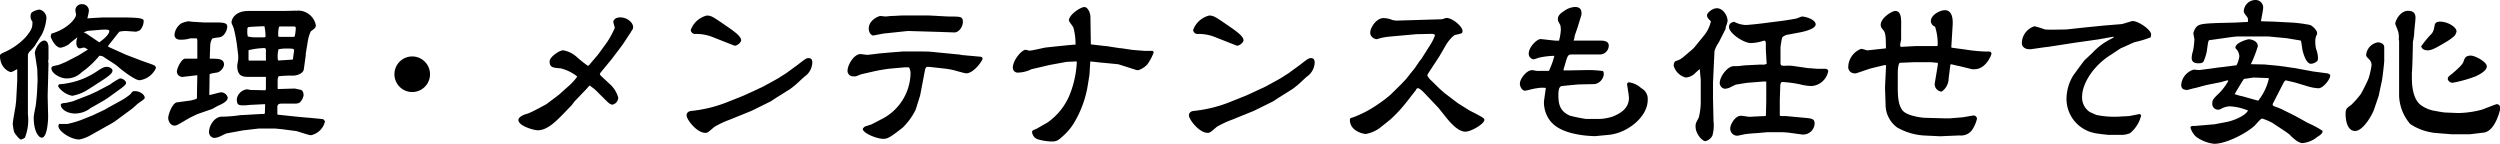 <svg xmlns="http://www.w3.org/2000/svg" viewBox="0 0 358.3 20.69"><title>service6</title><g id="Layer_2" data-name="Layer 2"><g id="レイヤー_13" data-name="レイヤー 13"><path d="M5,6.55a9.26,9.26,0,0,1-.65.75A1,1,0,0,0,4,7.85c0,.24,0,1.32,0,1.53L4,11.5v2.42L4,16.39a6.9,6.9,0,0,1-.43,3.34A1.59,1.59,0,0,1,3,20c-.22,0-.84-.84-.87-.89-.14-.24-.17-.34-.31-1.37l.07-.55.34-2,.09-.79.15-2.83V9.94l-.07,0c-.63.34-.68.38-.87.38S0,9.77,0,8c0-.22.14-.29.65-.53a9.37,9.37,0,0,0,3-2.11c1-1.18,1-1.54,1-2.26a1.13,1.13,0,0,1-.27-.74c0-.46.1-.58.58-.8a2.69,2.69,0,0,1,.7-.19,1.28,1.28,0,0,1,1,1.2A6.64,6.64,0,0,1,6,4.94Zm.34,3.36L5,7.68c-.07-.43.6-1.87,1.37-1.87,0,0,.58,0,.58,1V8.45c0,.05-.05.29-.05.36s.05.21.05.26l-.05,2.09-.07,2.57.07,3c0,.45-.12,3-.91,3-.44,0-1.16-.86-1.16-2.93,0-.26.24-1.41.29-1.65.07-.56.17-1.52.19-2l.08-1.63ZM14.91,2.5l2.49,0c3.19,0,3.19.24,3.19.55a2,2,0,0,1-.5,1.25c-.05.05-.1.07-.55.24-.22,0-1.27-.09-1.42-.09a3.88,3.88,0,0,0-1,.09L17,4.66,15.55,6.5l-.07.13.07.09,2.52,1.13,2.14.82c.29.12,1.63.55,1.87.69a.46.46,0,0,1,.27.39A3,3,0,0,1,20,11.5c-.75,0-3-1.83-3.15-2s-1.63-1.08-1.89-1.27A1,1,0,0,0,14.23,8a12.45,12.45,0,0,1-2.52,2.35,3,3,0,0,1-2.21.89c-.86,0-2.13-.74-2.13-1.42,0-.29.09-.31.86-.48.15,0,1-.38,1.18-.45l1.82-.94L12.6,7.1c-.43-.26-.48-.28-.6-.28s-.48.12-.55.12c-.29,0-.51-.29-.51-.8a1.92,1.92,0,0,1,.17-.81c-.77.6-.86.65-1.22,1a3.1,3.1,0,0,1-1.2.51c-.77,0-1.42-1.42-1.42-1.61a1.92,1.92,0,0,1,.1-.41c2.35-.67,3.53-2.21,3.53-2.71,0,0-.1-.55-.1-.67a.9.9,0,0,1,1-.84.94.94,0,0,1,.94.91c0,.21-.12.72-.22,1.13C13,2.59,14.67,2.5,14.91,2.5ZM8.59,12.07A11,11,0,0,0,14,10.15c.75-.5,1-.57,1.32-.57s.8.21.8.55-.41.72-1.76,1.58c-.31.2-1.7,1.11-2,1.28a6.3,6.3,0,0,1-2,.74,3.21,3.21,0,0,1-2-1.3S8.28,12.07,8.59,12.07Zm4.63,4.49,1.83-.86.45-.27,2-1.1a8.33,8.33,0,0,0,1.2-.84c.27-.36.31-.43.63-.43.76,0,1.41.53,1.41.93,0,.17-.09.24-.93.82-.15.1-.7.65-.84.74L16.46,17.4l-.43.27L13,19.37a5.23,5.23,0,0,1-1.63.62c-1.27,0-3-1.2-3-1.92a1,1,0,0,1,.1-.31c.17,0,1,0,1.2,0a14.11,14.11,0,0,0,2-.58Zm-.33-3,1-.46,1.9-1a7.93,7.93,0,0,1,1.39-.86c.48,0,.89.38.89.65s-.65.72-.67.74l-1.75,1.27-.72.48L13,15.48a3.68,3.68,0,0,1-2.28.79c-1,0-2.09-.6-2-1.34.17-.12.21-.14.77-.19,0,0,1-.22,1-.24Zm-.17-9.15A1.22,1.22,0,0,0,12,4.7a.69.69,0,0,1,.45.17c.27.17,1.49,1,1.78,1.2.46-.33,1.44-1.08,1.44-1.65,0-.22-.7-.17-1-.17Z"/><path d="M26.35,11a.8.8,0,0,1-1-.72c0-.53.69-1.87,1.17-1.87.7,0,1.13,0,1.76,0l0-.12V7.9l0-2c0-.15,0-.41-.17-.41l-.82,0a4.45,4.45,0,0,1-1.39.2c-.21,0-.89,0-.89-.75A2.22,2.22,0,0,1,26,3.34a4,4,0,0,1,1-.29c.1,0,.48.07.58.07l1.68.1.14,0,1.71,0c1.15,0,1.46.16,1.46.6s-.38,1.44-1.15,1.53a6.65,6.65,0,0,0-1,.17,2.33,2.33,0,0,0-.29.89l-.07,2,.05,0c1.22,0,2,0,2,.89a1.48,1.48,0,0,1-.92,1.08c-1,.16-1.12.19-1.15.33L30,13.61c.26,0,1.46-.38,1.7-.38a1,1,0,0,1,.94.76c0,.58-1,1-1.42,1.18-.14.07-.72.41-.84.46l-2,.69c-.19.07-1.15.55-1.22.58C25.51,17.86,25.34,18,25,18c-.58,0-.89-.67-.89-1.08,0-.57.63-2.18,1.25-2.25l2-.27s.72-.19.75-.21.12-.07.12-.22,0-.5,0-.6l.05-2.59ZM38,14.93l-.1,0-2,.1c-.11,0-.69.07-.81.07-.89,0-1.15,0-1.15-.94a1.7,1.7,0,0,1,1.44-1.36,3.71,3.71,0,0,1,.5.09l2.14.05c.07-.07.09-.1.09-.26,0-.65,0-1.28,0-1.66H35.57C34.9,11,34,11,34,9.43c0-.14.14-.84.14-1a3.92,3.92,0,0,0,0-.51l-.16-1.31a20.3,20.3,0,0,0-.44-2.38c0-.17-.36-.87-.36-1,0-.5.51-1.66,2.43-1.66l5.06,0,2.16-.05a2.59,2.59,0,0,1,2.43,2.06c0,.39-.07.44-.7.89a5,5,0,0,0-.43,1.35l-.31,1.87,0,.26-.28,2c-.1.6-1,.89-1.56.89a16.15,16.15,0,0,0-2,.08c-.16.07-.19.52-.19.6s0,1,0,1.12.08.1.08.12l2.37-.07.89.19c.38.15.38.7.38.77a1.85,1.85,0,0,1-.57,1.06,1.42,1.42,0,0,1-.7.14l-1.89,0c-.48,0-.6.19-.6.53,0,.14,0,.86,0,1l.05.05,2.21.24,1.77.17c.19,0,2.45.22,2.52.24s.27.24.27.36a2.64,2.64,0,0,1-2,1.94c-.34,0-1.83-.55-2.14-.6l-2-.26-1-.1H37.1l-2.3.27-2.33.43c-.17.05-.86.41-1,.46a2.38,2.38,0,0,1-.74.19.82.82,0,0,1-.77-.87c0-.91.79-2.18,1.83-2.18a18.35,18.35,0,0,0,2.66-.22c.29,0,2.86-.16,2.93-.16.41,0,.46,0,.58-.08ZM36.41,5.35l1.44,0c.14,0,.21-.08.21-.17a8.13,8.13,0,0,0-.16-1.42c-.27,0-2,.07-2.23.12s-.22.15-.22.48a2.69,2.69,0,0,0,.07.87A4.7,4.7,0,0,0,36.41,5.35Zm-.62,3.34h2.32a1,1,0,0,0,0-.27c0-.16,0-.91,0-1.08,0-.33,0-.45-.28-.45a10.15,10.15,0,0,0-2.21.31c0,.07,0,.94,0,1.39C35.67,8.67,35.67,8.69,35.79,8.69ZM42,8.42c0-.19.15-1.12.15-1.17,0-.29-.24-.29-.84-.29a5.84,5.84,0,0,0-1.39.1,3.83,3.83,0,0,0-.12,1.22c0,.07,0,.41.14.39l2-.13ZM39.87,5.06c0,.2.07.22.24.22s1.94,0,2.06,0,.22-1,.22-1.22-.08-.27-.32-.27-1.68,0-2,0C39.87,3.94,39.87,4.73,39.87,5.06Z"/><path d="M61.63,10.63a2.55,2.55,0,1,1-2.54-2.54A2.55,2.55,0,0,1,61.63,10.63Z"/><path d="M78.31,14.93l1.78-1.34,1.7-1.52s.92-.93.92-1.12a6.14,6.14,0,0,0-2.38-1.16c-1.06-.07-1.56-.12-1.56-1,0-.62,1.39-1.58,1.94-1.58a3.86,3.86,0,0,1,2,1,17.7,17.7,0,0,0,1.51,1.2h.14l1.37-1.61L87,6.05A12.92,12.92,0,0,0,88.11,4c0-.14-.22-.79-.22-.86s.14-.65,1-.65c1,0,1.85.75,1.85,1.39a.91.91,0,0,1-.27.6,1.42,1.42,0,0,1-.21.36l-1,1.52-.36.48L87.67,8.47,86.16,10.3a1.54,1.54,0,0,0-.19.28.58.58,0,0,0,.19.32l1.37,1.27A4.08,4.08,0,0,1,88.61,14,1.07,1.07,0,0,1,87.79,15c-.33,0-.72-.39-.79-.46l-1.75-1.73s-.62-.48-.75-.55c-.19.17-.21.24-.55.6l-1.63,1.7-.38.51-1.13,1.17c-1.11,1.13-2.35,2.43-3.75,2.43-.5,0-2.76-.6-2.76-1.47,0-.57,1.18-.88,1.35-.93s.53-.22.62-.27c.27-.12,1.35-.69,1.56-.81Z"/><path d="M106.63,13.68l2.74-1.27,2.09-1.15,1.22-.77,1.71-1.25s.88-.7,1-.74a.75.75,0,0,1,.5-.17c.41,0,.53.26.53.65A2.54,2.54,0,0,1,115.27,11L114,12.17l-.7.55L111.26,14l-.81.53h0l-2.14,1.06-.64.31-3,1.22a14.1,14.1,0,0,0-2.28,1.06c-.92.79-1,.86-1.3.86-1.25,0-2.69-1.94-2.69-2.49s.51-.63.67-.65a19.32,19.32,0,0,0,5.48-1.39Zm-4.58-8.4a6.23,6.23,0,0,0-2.47-.41A.63.63,0,0,1,99,4.3a3.29,3.29,0,0,1,2.28-2.07c.62,0,.82.12,2.54,1.3,1.3.89,2.4,1.63,2.4,2.25,0,.32-.67.87-1,.75Z"/><path d="M133.13,9.58h-.34l-.19.29-.67,3.52-.07.34-.63,2a9.19,9.19,0,0,1-1.89,2.59c-1.52,1.18-2.07,1.58-2.69,1.58-1.08,0-3-.86-3-1.41,0-.1.24-.31.29-.34s.91-.31.94-.31L126.5,17a7.53,7.53,0,0,0,4-6.48,1.76,1.76,0,0,0-.22-.87l-.6,0-2.16.19c-.48.05-1.63.24-2.16.36l-1.78.41c-.14,0-.79.31-.93.33a1.87,1.87,0,0,1-.34,0,.78.78,0,0,1-.84-.8c0-.86.94-2.39,1.85-2.39.14,0,.84.11.94.11.26,0,1.44-.16,1.68-.19s1.08-.09,1.27-.12l2.18-.17.77,0,1.87,0c1.49,0,1.66.08,2.5.15l3,.29.34.07,2.66.24a.3.3,0,0,1,.29.26c0,.32-1.27,2.12-2.35,2.12-.17,0-1.2-.29-1.8-.46a11.74,11.74,0,0,0-1.28-.22Zm-3-5.14-3.22.34c-.28,0-1.68.31-1.75.31-.29,0-.65-.41-.65-1,0-1.22,1.44-1.8,1.66-1.8l.7.07c.24,0,.76-.07.84-.07.57,0,1.17-.07,1.75-.07l3.57,0c.44,0,2.67.15,3.1.15,1.54,0,1.87,0,1.87.77s-.64,1.53-1.22,1.51l-1.94-.07Z"/><path d="M156.34,6.36l2.06.24.12,0,2,.31.17,0,1.6.24,1.76.14c.12,0,1.1,0,1.15,0a.31.31,0,0,1,.14.26,7.65,7.65,0,0,1-.89,1.66,3,3,0,0,1-1.27.84h-.26l-2.64-.84L158.16,9c-.24,0-1.7-.19-1.9-.19l-.12,1.92-.26,1.61a15.14,15.14,0,0,1-2,5.35,8.07,8.07,0,0,1-1.47,1.75c-.74.67-.93.84-1.72.84a7.62,7.62,0,0,1-2-.33,1.21,1.21,0,0,1-.77-1c0-.24.07-.26.65-.5,0,0,1.44-.82,1.58-.91a9,9,0,0,0,3.29-4.3,14.48,14.48,0,0,0,.89-4.37l-.07-.07-1.42.07-2.4.44-2.57.6a2.22,2.22,0,0,0-.36.16,4.84,4.84,0,0,1-1.65.34.7.7,0,0,1-.7-.72c0-1.06,1.27-2.55,1.82-2.55.1,0,.48.12.56.12.38,0,2-.4,2.32-.45,1.42-.14,3.73-.41,4.28-.41a2.91,2.91,0,0,0,0-.38,8.51,8.51,0,0,0-.31-2.09c-.07-.17-.63-.84-.63-1,0-.84,1.68-1.92,2.21-1.92s.87.91.87,1.41Z"/><path d="M178.63,13.68l2.74-1.27,2.09-1.15,1.22-.77,1.71-1.25s.88-.7,1-.74a.75.75,0,0,1,.5-.17c.41,0,.53.26.53.65A2.54,2.54,0,0,1,187.27,11L186,12.17l-.7.55L183.26,14l-.81.53h0l-2.14,1.06-.64.31-3,1.22a14.1,14.1,0,0,0-2.28,1.06c-.92.79-1,.86-1.3.86-1.25,0-2.69-1.94-2.69-2.49s.51-.63.67-.65a19.32,19.32,0,0,0,5.48-1.39Zm-4.58-8.4a6.23,6.23,0,0,0-2.47-.41A.63.63,0,0,1,171,4.3a3.29,3.29,0,0,1,2.28-2.07c.62,0,.82.12,2.54,1.3,1.3.89,2.4,1.63,2.4,2.25,0,.32-.67.87-1,.75Z"/><path d="M200.74,12.15l.76-.8,1.3-1.63s.6-.89.72-1.05a2.61,2.61,0,0,0,.22-.27l1.32-2.09A6.1,6.1,0,0,0,205.68,5l-.31-.15L203,4.9l-4,.36a10.19,10.19,0,0,0-1.2.21,2.53,2.53,0,0,1-.53.15c-.12,0-.89-.24-.89-.94s.86-2.09,1.92-2.09a3.64,3.64,0,0,1,1.25.27,2.39,2.39,0,0,0,.72.09l6.34-.19c.12,0,.59-.19.69-.19.84,0,2.31,1.2,2.31,1.87,0,.34-.1.36-1,.55-.36.07-1.1.94-1.48,1.64l-.85,1.46-1.63,2.49c0,.08-.09.17-.09.22s.24.39.33.51l1.42,1.39.7.62,1.89,1.44,1.68,1.06c2.16,1.1,2.16,1.15,2.16,1.37,0,.55-1.87,1.68-2.73,1.68s-1.83-.89-2.72-2l-1.13-1.41-2-2.11c-.21-.22-.69-.7-.91-.7s-.17,0-.36.31l-1.18,1.51a20.59,20.59,0,0,1-2.4,2.62l-1.56,1.25a4.85,4.85,0,0,1-2,.86c-.43,0-2.28-.45-2.28-2,0-.26.07-.28.38-.36A15.34,15.34,0,0,0,197.4,15a17.46,17.46,0,0,0,1.85-1.39Z"/><path d="M222.94,5.83c.12,0,.45,0,.5,0a7.55,7.55,0,0,0,.26-1.59,4.05,4.05,0,0,0-.07-.62L223.3,3c-.05-.41-.1-.82.86-1.42A2.9,2.9,0,0,1,225.72,1c.7,0,.94.36.94.86,0,.1,0,.19,0,.24l-.53,1.73c-.07.24-.45,1.25-.47,1.46s-.08.36-.13.53l0,0,.26,0h3.58c.53,0,1.2.07,1.2.72a1.29,1.29,0,0,1-1.3,1.27l-2.54,0c-.27,0-1.39,0-1.63,0-.41.07-.46.24-.87,1.66a4,4,0,0,0-.14.52.14.14,0,0,0,0,.1l.79,0,2.66-.05a15.28,15.28,0,0,1,2,.12c.26,0,.31.12.31.53a1.59,1.59,0,0,1-1.29,1.36l-2.26.05c-.17,0-2.4.22-2.5.24-.45.12-.45.89-.45,1.3,0,1.25.19,2.28,1.63,2.93a20.89,20.89,0,0,0,2.35.48l1.85,0a7,7,0,0,0,2-.36c1-.43,2.28-1.1,2.28-2.68,0-.32-.27-1.88-.27-1.92a.29.29,0,0,1,.29-.29,3.28,3.28,0,0,1,1.75.84,1.73,1.73,0,0,1,.92,1.68c0,2.45-2.91,4.73-5.52,5l-2,.19a14.77,14.77,0,0,1-3.29-.41c-2.52-.62-3.22-1.8-3.5-2.28a4.43,4.43,0,0,1-.56-2.3l.27-1.92a4.48,4.48,0,0,0-1.42.07c-.24,0-1.37.33-1.58.33-.39,0-.72-.57-.72-1,0-.74,1-1.94,1.7-1.94a.84.84,0,0,1,.19,0,3.28,3.28,0,0,0,1,.1h1.27A11.43,11.43,0,0,0,222.77,8a11.51,11.51,0,0,0-2.09.24c-.12,0-.72.26-.86.26a.79.79,0,0,1-.72-.84c0-.91,1.2-2.11,1.75-2.06Z"/><path d="M242.52,7.1l.29-.28,1.27-1.56a5,5,0,0,0,1.1-2.09.33.33,0,0,0,0-.15c-.29-.26-.53-.5-.53-.84s.77-1,1.41-1c.92,0,1.54,1.13,1.54,1.8,0,.17-.29,1-.29,1a.62.62,0,0,1,0,.17l-.84,1.66a7,7,0,0,1-.39.67,4.75,4.75,0,0,0-.36.84l-.09,1.9-.12,2.59,0,2.3.07,3.24a5.38,5.38,0,0,1-.16,2.09,1.55,1.55,0,0,1-1,.79c-.48,0-1.41-1.08-1.41-2.08,0-.41,0-.46.45-1.28a9.13,9.13,0,0,0,.29-2.52l0-2.92-.14-1.52c-.19.1-.79.72-.94.82a2.16,2.16,0,0,1-1.08.38,2.42,2.42,0,0,1-1.72-1.7c0-.17.07-.55.26-.65a2.71,2.71,0,0,0,1.08-.55Zm10.56.05V6.24c0-.07,0-.41-.21-.41s-.63.19-.75.19a6.17,6.17,0,0,1-1.2.15c-1,0-3.12-1.39-3.12-2.31,0-.5.38-.67.74-.74a3.69,3.69,0,0,0,1.71.46c.24,0,2-.17,3.33-.36L255.34,3c.57-.08,1.37-.2,2-.32.14,0,.79-.31.93-.31.51,0,1.95.43,1.95,1.13s-1.95,1.08-2.19,1.13l-1.75.33c-.21,0-.79.24-.86.44s-.24,1.27-.24,1.44v2c0,.48,0,.59.6.59a6,6,0,0,1,1.05,0l2.36.34c.4,0,1,.09,1.44.09l.91,0c.09,0,.48,0,.48.36a2.62,2.62,0,0,1-2.38,2.11,7.17,7.17,0,0,1-1.65-.24,17,17,0,0,0-2.57-.34c-.2,0-.27.39-.27.51l-.07,2v2.28c0,.1.38.1.46.1a3.84,3.84,0,0,1,.48,0l2.59.24c1.08.1,1.46.14,1.46.84a1.65,1.65,0,0,1-1.77,1.56L256.25,19l-.72-.05-2.28,0-1.61.14c-.24,0-1.32.1-1.54.14s-1,.22-1.12.22a1,1,0,0,1-1-1.08c0-.46.65-1.78,1.54-1.78.19,0,1.05.15,1.22.15l1.95-.1c.28,0,.31,0,.4-.07l.05-2V11.69l-.5,0-2,.16c-.29,0-1.56.24-1.82.27-.05,0-.79.36-.91.43a1.92,1.92,0,0,1-.72.17.84.84,0,0,1-.72-.79c0-1,1.15-2.45,2-2.45l.53,0c.19,0,1-.12,1.18-.12L252,9.27a4.7,4.7,0,0,1,.65,0,1.31,1.31,0,0,0,.55-.12Z"/><path d="M272.47,5.62c0,.12-.14.69-.14.86a1.09,1.09,0,0,0,.07.24l2.21-.12h3c.1,0,.1-.19.1-.26a7.75,7.75,0,0,0-.38-2.52.88.88,0,0,1-.6-.8c0-.88,1.32-1.56,2-1.56,1.24,0,1.15,1.68,1.12,2.21l-.19,3.1.07.07,1.95.26a23.21,23.21,0,0,0,2.95.29l.53,0s.26.08.26.29-.81,2.24-2.42,2.24a1.4,1.4,0,0,1-.36,0l-1.87-.46c-.15,0-1-.24-1.11-.24s-.14.05-.14.12l-.24,1.9a2.33,2.33,0,0,1-1,1.89,1.07,1.07,0,0,1-1-1.1c0-.07.46-2.71.46-2.88a.18.18,0,0,0-.07-.15l-1-.09-2.28,0L272.3,9c-.19,0-.31.87-.31,1.28l0,1.39c0,1.63-.07,3.29.74,4.22.6.67,2.52,1,3.36,1l2.64.07.72,0,1.85-.15,1.51-.26a.49.49,0,0,1,.53.48,5,5,0,0,1-.69,1.58,1.94,1.94,0,0,1-1.8.8l-2.79.12-2.09-.1a8.84,8.84,0,0,1-4.1-1.18,4.09,4.09,0,0,1-1.63-3.33l-.08-2.38.15-3.14-.07-.07-.15,0-2,.48-2.07.7a1.23,1.23,0,0,1-.26,0,.89.89,0,0,1-.87-.94A2.86,2.86,0,0,1,266.74,7a3.28,3.28,0,0,1,.76.2.85.85,0,0,0,.32,0l2.47-.27,0,0c0-2.2-.12-2.3-.51-2.78a.91.91,0,0,1-.24-.58c0-1,1.61-2,2.09-2,.94,0,.86,1.32.84,2.49Z"/><path d="M304.18,6.82l-.27.12L302.3,8c-2.8,1.87-3.88,4.44-3.88,5.69a2.49,2.49,0,0,0,1.1,2.37c.17.07.84.39,1,.43a13.19,13.19,0,0,0,2.83.24l1.71-.09c.19,0,1.48-.29,1.56-.29a.24.24,0,0,1,.24.24,4.68,4.68,0,0,1-1.59,2.5,3.24,3.24,0,0,1-1.37.24l-1.73,0s-1.72-.17-2.11-.29a5,5,0,0,1-3.89-4.77,6.52,6.52,0,0,1,.94-3.41c.67-.94,1.46-2,1.63-2.21l1.13-1.06a9.2,9.2,0,0,1,2.66-2c.39-.22.44-.22.44-.31h-.19l-2,.36-3.53.5-3.74.58-.48.05-1.94.28-.39,0c-.12,0-.93-.12-.93-.89a2.58,2.58,0,0,1,1.82-2.4,15.11,15.11,0,0,1,1.49.46c.43.07,3.07,0,3.09,0l2.38-.26,2.9-.29L304,3.46c.27,0,1.42-.44,1.66-.44.84,0,2.64,1.25,2.64,1.92a1.76,1.76,0,0,1-.07.41,14.63,14.63,0,0,1-2.33.7Z"/><path d="M324.55,9.24l2,.19,2.28.32,2.73.5,1.83.24c.07,0,.58.07.58.36,0,.48-1,1.8-1.68,1.8a6.24,6.24,0,0,1-1.35-.22l-2-.6-1.32-.31c-.17,0-.37.39-.46.58l-1.32,2.57c-.14.26-.12.28-.12.36s.17.19.24.21,1,.36,1.15.46l1.87.93,1.8,1a13.34,13.34,0,0,1,2.09,1.12s0,0,0,.05c0,.36-.44.63-.75.82a3.9,3.9,0,0,1-2.13.89c-.68,0-1.71-1.06-1.8-1.18a10.59,10.59,0,0,0-1-.72l-1.51-1a9,9,0,0,0-1.46-.62c-.27,0-1,1-1.2,1.12-1.13,1-3.94,2.5-5.69,2.5a5.43,5.43,0,0,1-2.57-1,2.93,2.93,0,0,1-.82-1.3c0-.07,0-.14.2-.26h.43l2.57-.22h.14l1.9-.36c.84-.16,2.61-.84,3-1.63a7.82,7.82,0,0,0-2.59-.6,2.69,2.69,0,0,0-1.32.39.83.83,0,0,1-1.2-.84c0-.34,0-.53.94-1.4a8.17,8.17,0,0,0,1.34-1.77c0-.1-.09-.1-.14-.1s-.84.24-1,.27l-2,.4-1.65.44c-.15,0-1,.26-1.06.26-.5,0-.89-.12-.89-.74a2.5,2.5,0,0,1,1.78-2.17c.14,0,.84.08.91.05l2.47-.33,2.71-.34c.15,0,.46-1,.46-1.32A1.64,1.64,0,0,0,320.47,7a.28.28,0,0,1-.09-.19c0-.68,1.68-1.18,1.94-1.18s1.27.19,1.27,1a16.49,16.49,0,0,1-1,2.57Zm-4.29-6,1.92-.1c0-.41,0-.55-.1-.67-.45-.6-.5-.67-.5-.89A1.69,1.69,0,0,1,323.3,0a1.08,1.08,0,0,1,1.06,1.1c0,.32-.31,1.83-.31,1.85s0,.1.05.1l1.75.05,2.69.14a18.73,18.73,0,0,1,2.54.34c.29.09,1,.74,1,1.12a.79.79,0,0,1,0,.2A2,2,0,0,0,331.83,6a3.86,3.86,0,0,0,.14,1.1,3.54,3.54,0,0,1,.24,1.13c0,.21,0,.43-.12.53a1.4,1.4,0,0,1-.89.38c-.7,0-1.15-1.58-1.25-2.21-.14-1-.16-1.13-.26-1.13l-2-.33-2.54-.24h-2.57l-2,0-.69.07-3.19.45c-.22,0-.22.2-.44,1.71a7.58,7.58,0,0,1-.43,1.32c-.12.24-.43.29-.72.29s-1,0-1-.77a3.7,3.7,0,0,1,.19-1,10,10,0,0,0,.2-1.68c0-.07-.15-.77-.15-.91.48-1.27.67-1.3,3.67-1.42ZM323,11.11l-1.39.2c-.05,0-1.33,2.13-1.33,2.18a6.61,6.61,0,0,0,1.11.31c.36.1,1.92.55,2.26.63a8,8,0,0,0,1.51-3.1c0-.05,0-.14-.08-.14Z"/><path d="M340.27,15.63c-.29.88-1.61,3.14-2.73,3.14-1.37,0-1.37-2.23-1.37-2.42,0-.75.14-.84.79-1.3a12.46,12.46,0,0,0,1.42-1.61s.81-1.49,1.1-2.25a11.93,11.93,0,0,0,.41-1.85,1.13,1.13,0,0,0-.22-.7c-.48-.5-.55-.55-.55-.77a2,2,0,0,1,1.68-1.8c.24,0,.91.12.91.72v1.9c0,.31-.26,2.62-.36,3l-.45,2.09Zm12,.57a14,14,0,0,0,3.43-.48c.36-.12,2-.79,2.13-.79.46,0,.51.48.51.6S357.67,18.75,356,19l-2,.24-.6,0h-2.07l-2.11-.17a7.89,7.89,0,0,1-3.79-1.3,6.59,6.59,0,0,1-1.59-4l0-7.9s-.05-.22-.05-.26a2.74,2.74,0,0,0-.14-1.25c-.05-.17-.36-.89-.36-.94,0-.48.72-1.87,1.82-1.87.7,0,1.08.29,1.08,1,0,.26-.14,1.56-.17,1.85A8.21,8.21,0,0,1,345.82,6c-.05,2.42-.08,3.65-.15,4.46,0,.51,0,.58,0,.7,0,1.82.4,3.36,1.43,4a4.62,4.62,0,0,0,2,.75c.19.05,1.18.21,1.27.21Zm-4.42-9c-.72,0-.84-.52-.84-.57a14.55,14.55,0,0,1,1.49-1.8c.26-.34.29-.46.45-1.27.07-.34.39-.46.75-.46,1.17,0,2.37.82,2.37,1.39a1.24,1.24,0,0,1-.43.77,7.67,7.67,0,0,1-1.13.79C348.91,7,348.48,7.22,347.81,7.22Zm3.5,3.44c1.49-1.25,1.64-1.56,1.76-1.92s.26-.75,1-.75c.62,0,2.3.89,2.3,1.54s-1.1,1.2-1.63,1.44a19,19,0,0,1-3.24.91.73.73,0,0,1-.72-.48C350.81,11.09,350.83,11.06,351.31,10.66Z"/></g></g></svg>